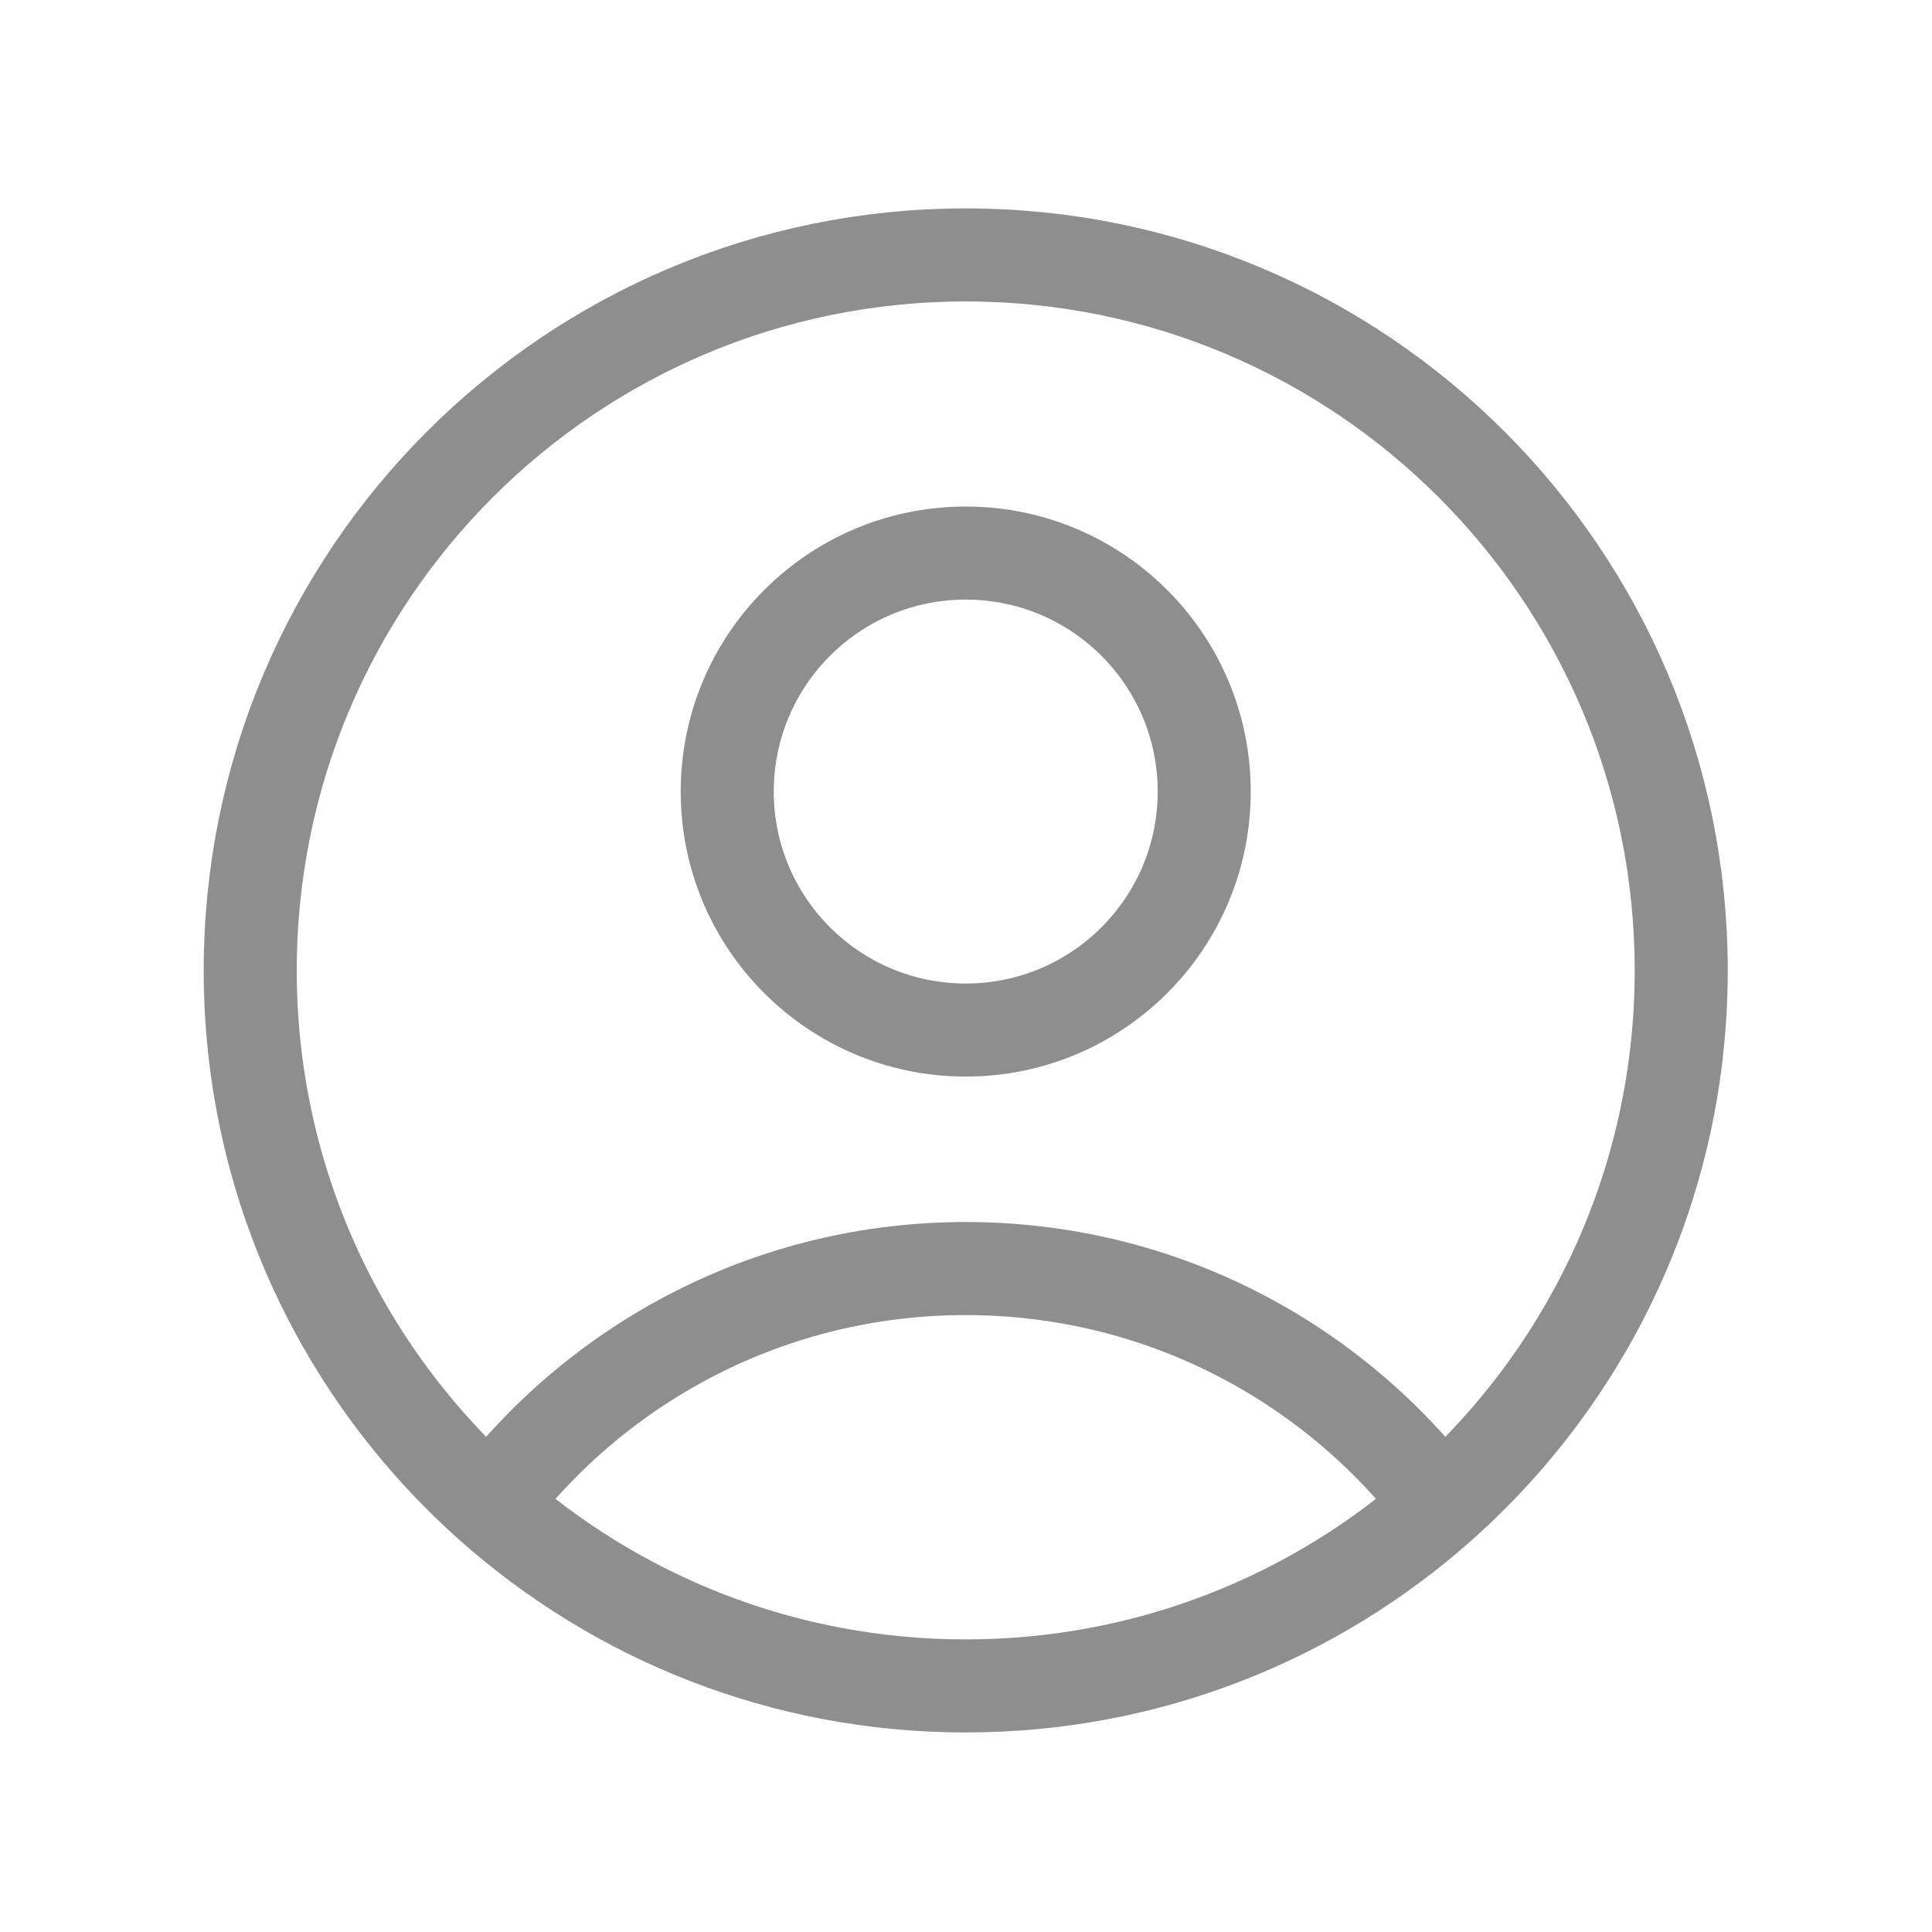 <svg width="60" height="60" viewBox="0 0 60 60" fill="none" xmlns="http://www.w3.org/2000/svg">
<path d="M44.76 46.74C41.379 42.278 36.022 39.396 29.992 39.396C23.962 39.396 18.605 42.278 15.224 46.74M44.76 46.74C49.332 42.671 52.212 36.74 52.212 30.138C52.212 17.866 42.264 7.917 29.992 7.917C17.72 7.917 7.771 17.866 7.771 30.138C7.771 36.74 10.652 42.671 15.224 46.74M44.76 46.74C40.834 50.235 35.661 52.358 29.992 52.358C24.323 52.358 19.149 50.235 15.224 46.74M37.398 24.583C37.398 28.673 34.082 31.989 29.992 31.989C25.901 31.989 22.585 28.673 22.585 24.583C22.585 20.492 25.901 17.176 29.992 17.176C34.082 17.176 37.398 20.492 37.398 24.583Z" stroke="#8E8E8E" stroke-width="2.89" stroke-linecap="round" stroke-linejoin="round"/>
</svg>
